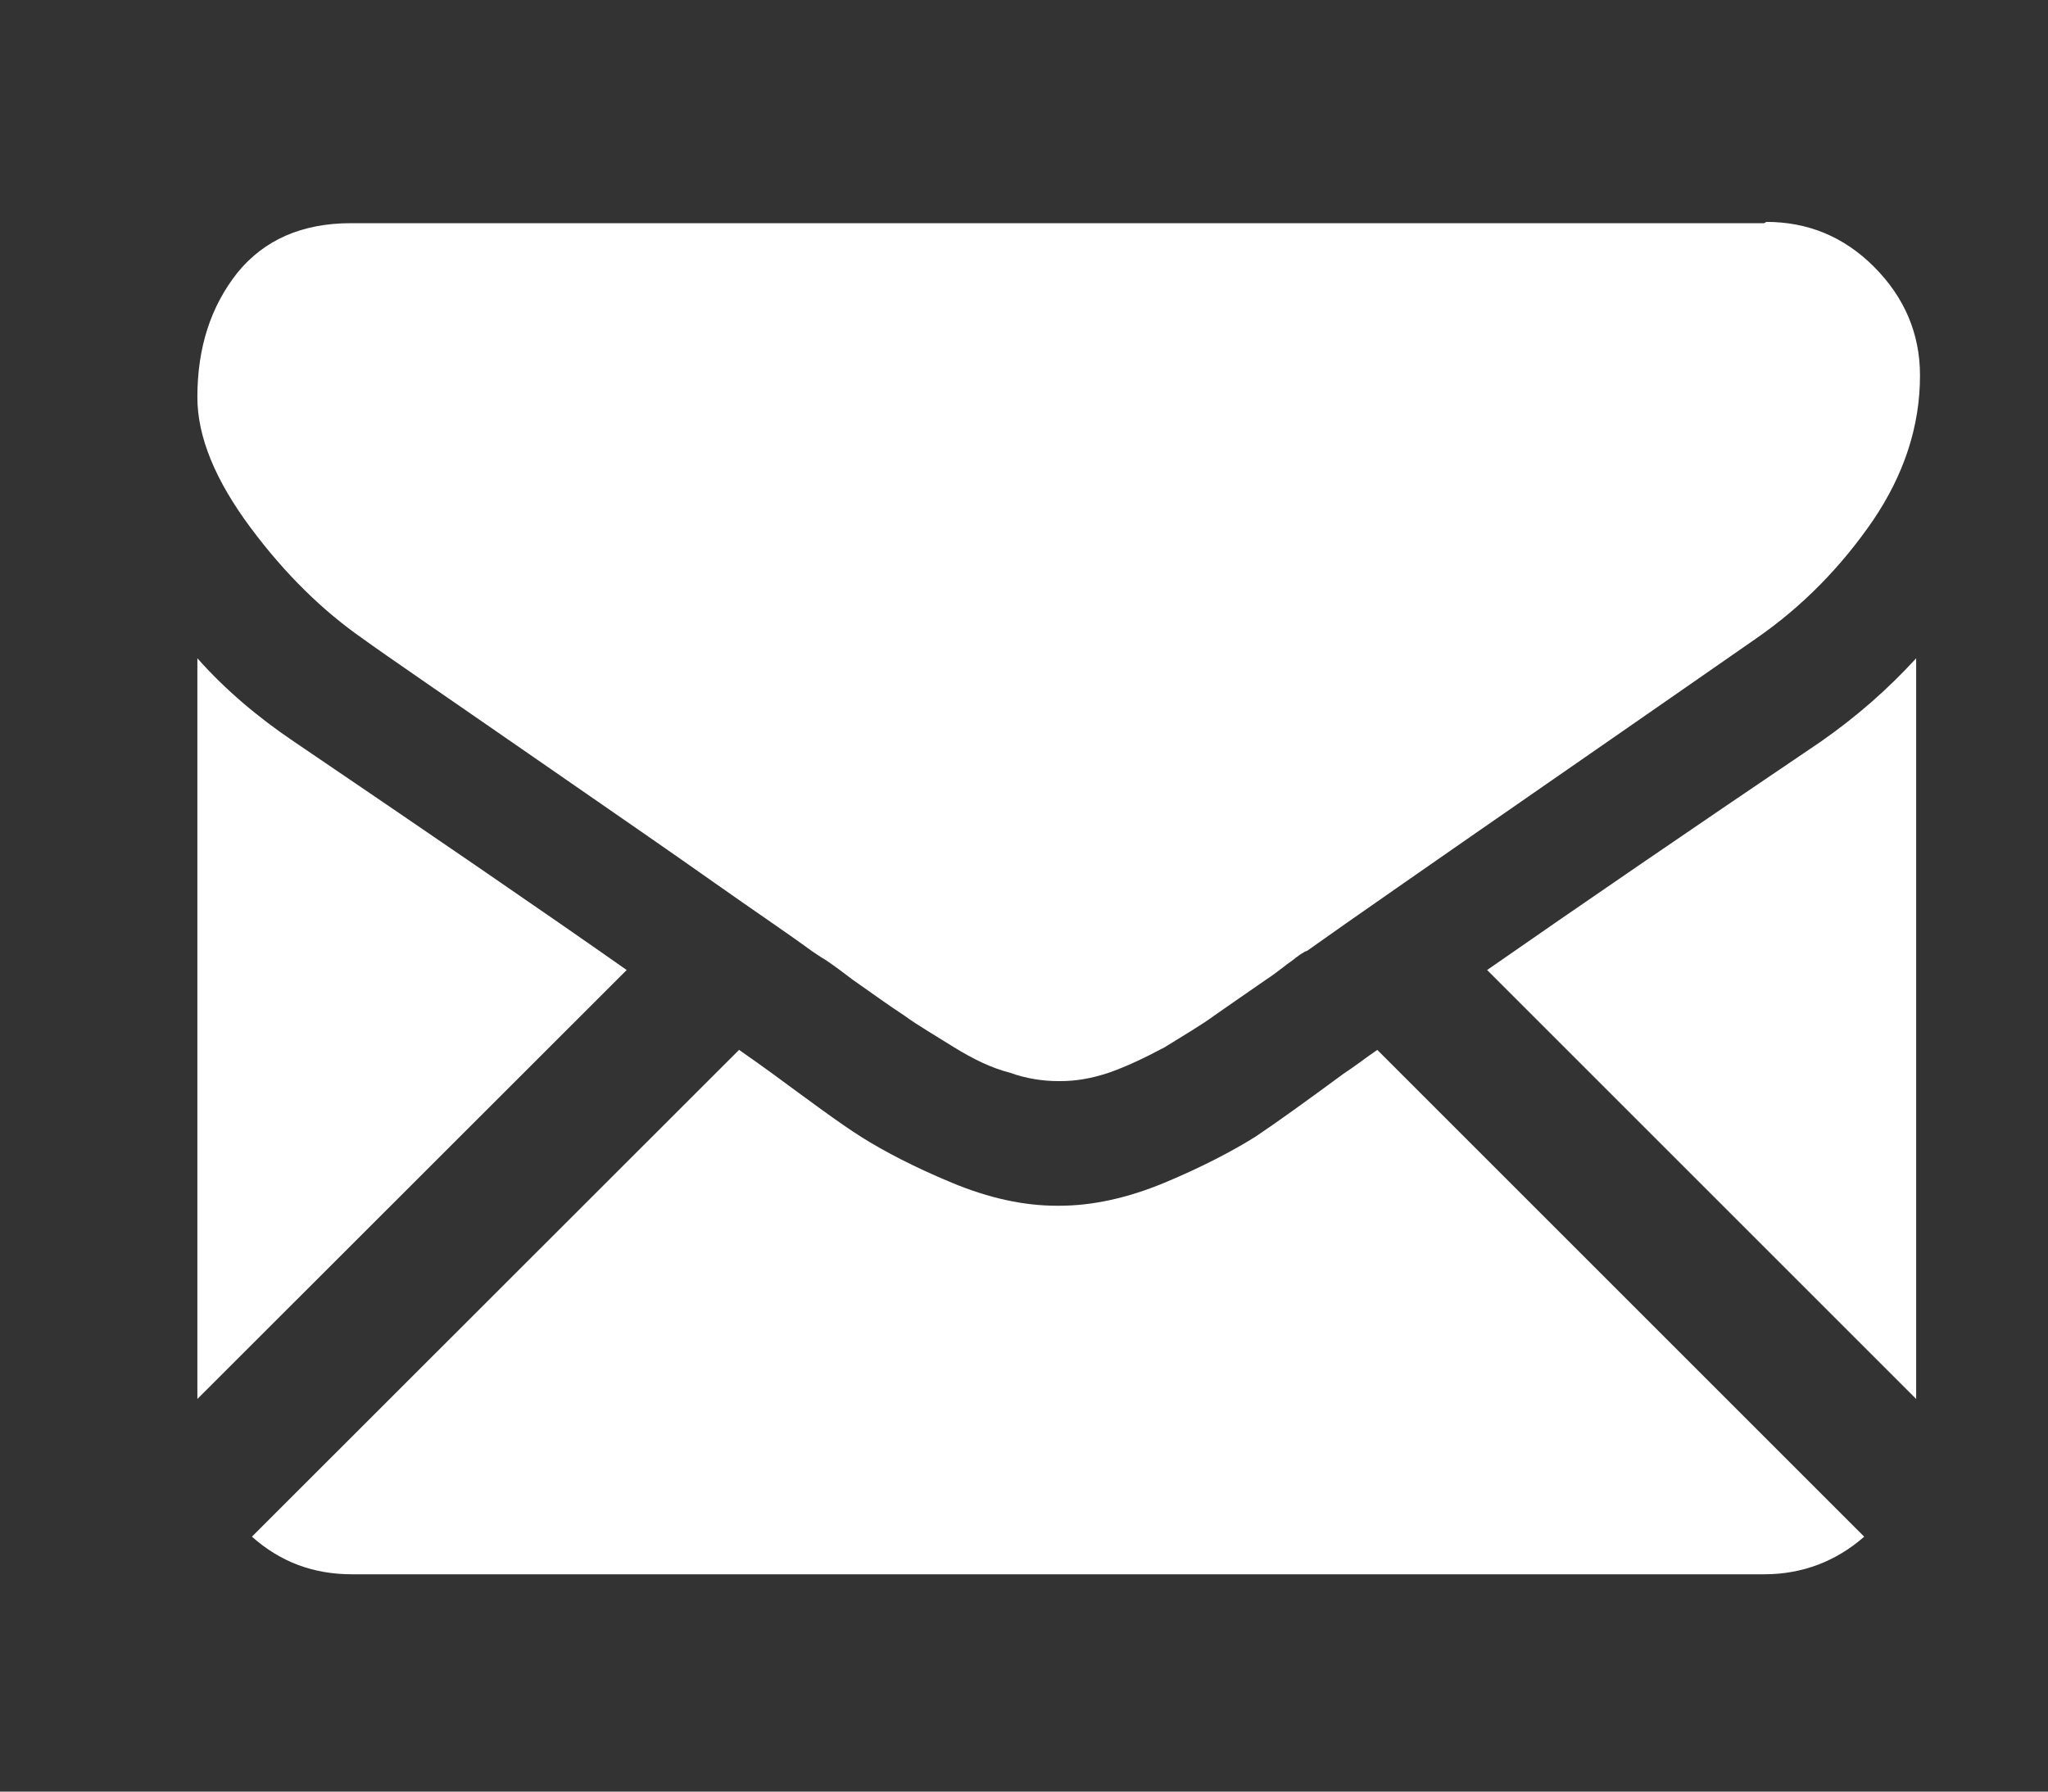<svg width="8" height="7" viewBox="0 0 8 7" fill="none" xmlns="http://www.w3.org/2000/svg">
<rect x="0" y="0" width="8" height="7" fill="#333333" stroke="none"/>
<path fill-rule="evenodd" clip-rule="evenodd" d="M6.891 6.151C7.042 6.151 7.174 6.099 7.282 6.004L5.38 4.102C5.332 4.135 5.29 4.168 5.247 4.196C5.106 4.3 4.988 4.385 4.903 4.442C4.813 4.498 4.695 4.56 4.549 4.621C4.402 4.682 4.265 4.711 4.138 4.711H4.128C4.001 4.711 3.864 4.682 3.718 4.621C3.571 4.56 3.453 4.498 3.364 4.442C3.274 4.385 3.161 4.3 3.019 4.196C2.981 4.168 2.934 4.135 2.887 4.102L0.984 6.004C1.097 6.104 1.225 6.151 1.376 6.151H6.895H6.891Z" fill="white"/>
<path fill-rule="evenodd" clip-rule="evenodd" d="M1.149 2.898C1.008 2.803 0.88 2.695 0.771 2.572V5.466L2.448 3.79C2.112 3.554 1.678 3.257 1.149 2.898Z" fill="white"/>
<path fill-rule="evenodd" clip-rule="evenodd" d="M7.112 2.898C6.603 3.242 6.168 3.54 5.809 3.79L7.485 5.466V2.572C7.377 2.69 7.254 2.799 7.112 2.898Z" fill="white"/>
<path fill-rule="evenodd" clip-rule="evenodd" d="M6.891 0.872H1.371C1.178 0.872 1.031 0.938 0.927 1.066C0.823 1.198 0.771 1.358 0.771 1.552C0.771 1.708 0.842 1.878 0.979 2.062C1.116 2.246 1.263 2.388 1.418 2.496C1.503 2.558 1.758 2.732 2.188 3.03C2.419 3.19 2.618 3.327 2.792 3.45C2.939 3.554 3.066 3.639 3.17 3.715C3.184 3.724 3.203 3.738 3.227 3.752C3.255 3.771 3.288 3.795 3.331 3.828C3.411 3.884 3.477 3.932 3.534 3.969C3.586 4.007 3.652 4.045 3.727 4.092C3.803 4.139 3.874 4.173 3.944 4.191C4.01 4.215 4.077 4.224 4.133 4.224H4.143C4.199 4.224 4.261 4.215 4.332 4.191C4.398 4.168 4.468 4.135 4.549 4.092C4.624 4.045 4.69 4.007 4.742 3.969C4.794 3.932 4.865 3.884 4.945 3.828C4.988 3.8 5.021 3.771 5.049 3.752C5.073 3.733 5.092 3.719 5.106 3.715C5.186 3.658 5.314 3.568 5.484 3.45C5.795 3.233 6.253 2.917 6.858 2.496C7.042 2.369 7.193 2.213 7.316 2.034C7.438 1.854 7.5 1.665 7.5 1.467C7.5 1.302 7.438 1.16 7.32 1.042C7.202 0.924 7.061 0.867 6.9 0.867L6.891 0.872Z" fill="white"/>
</svg>
